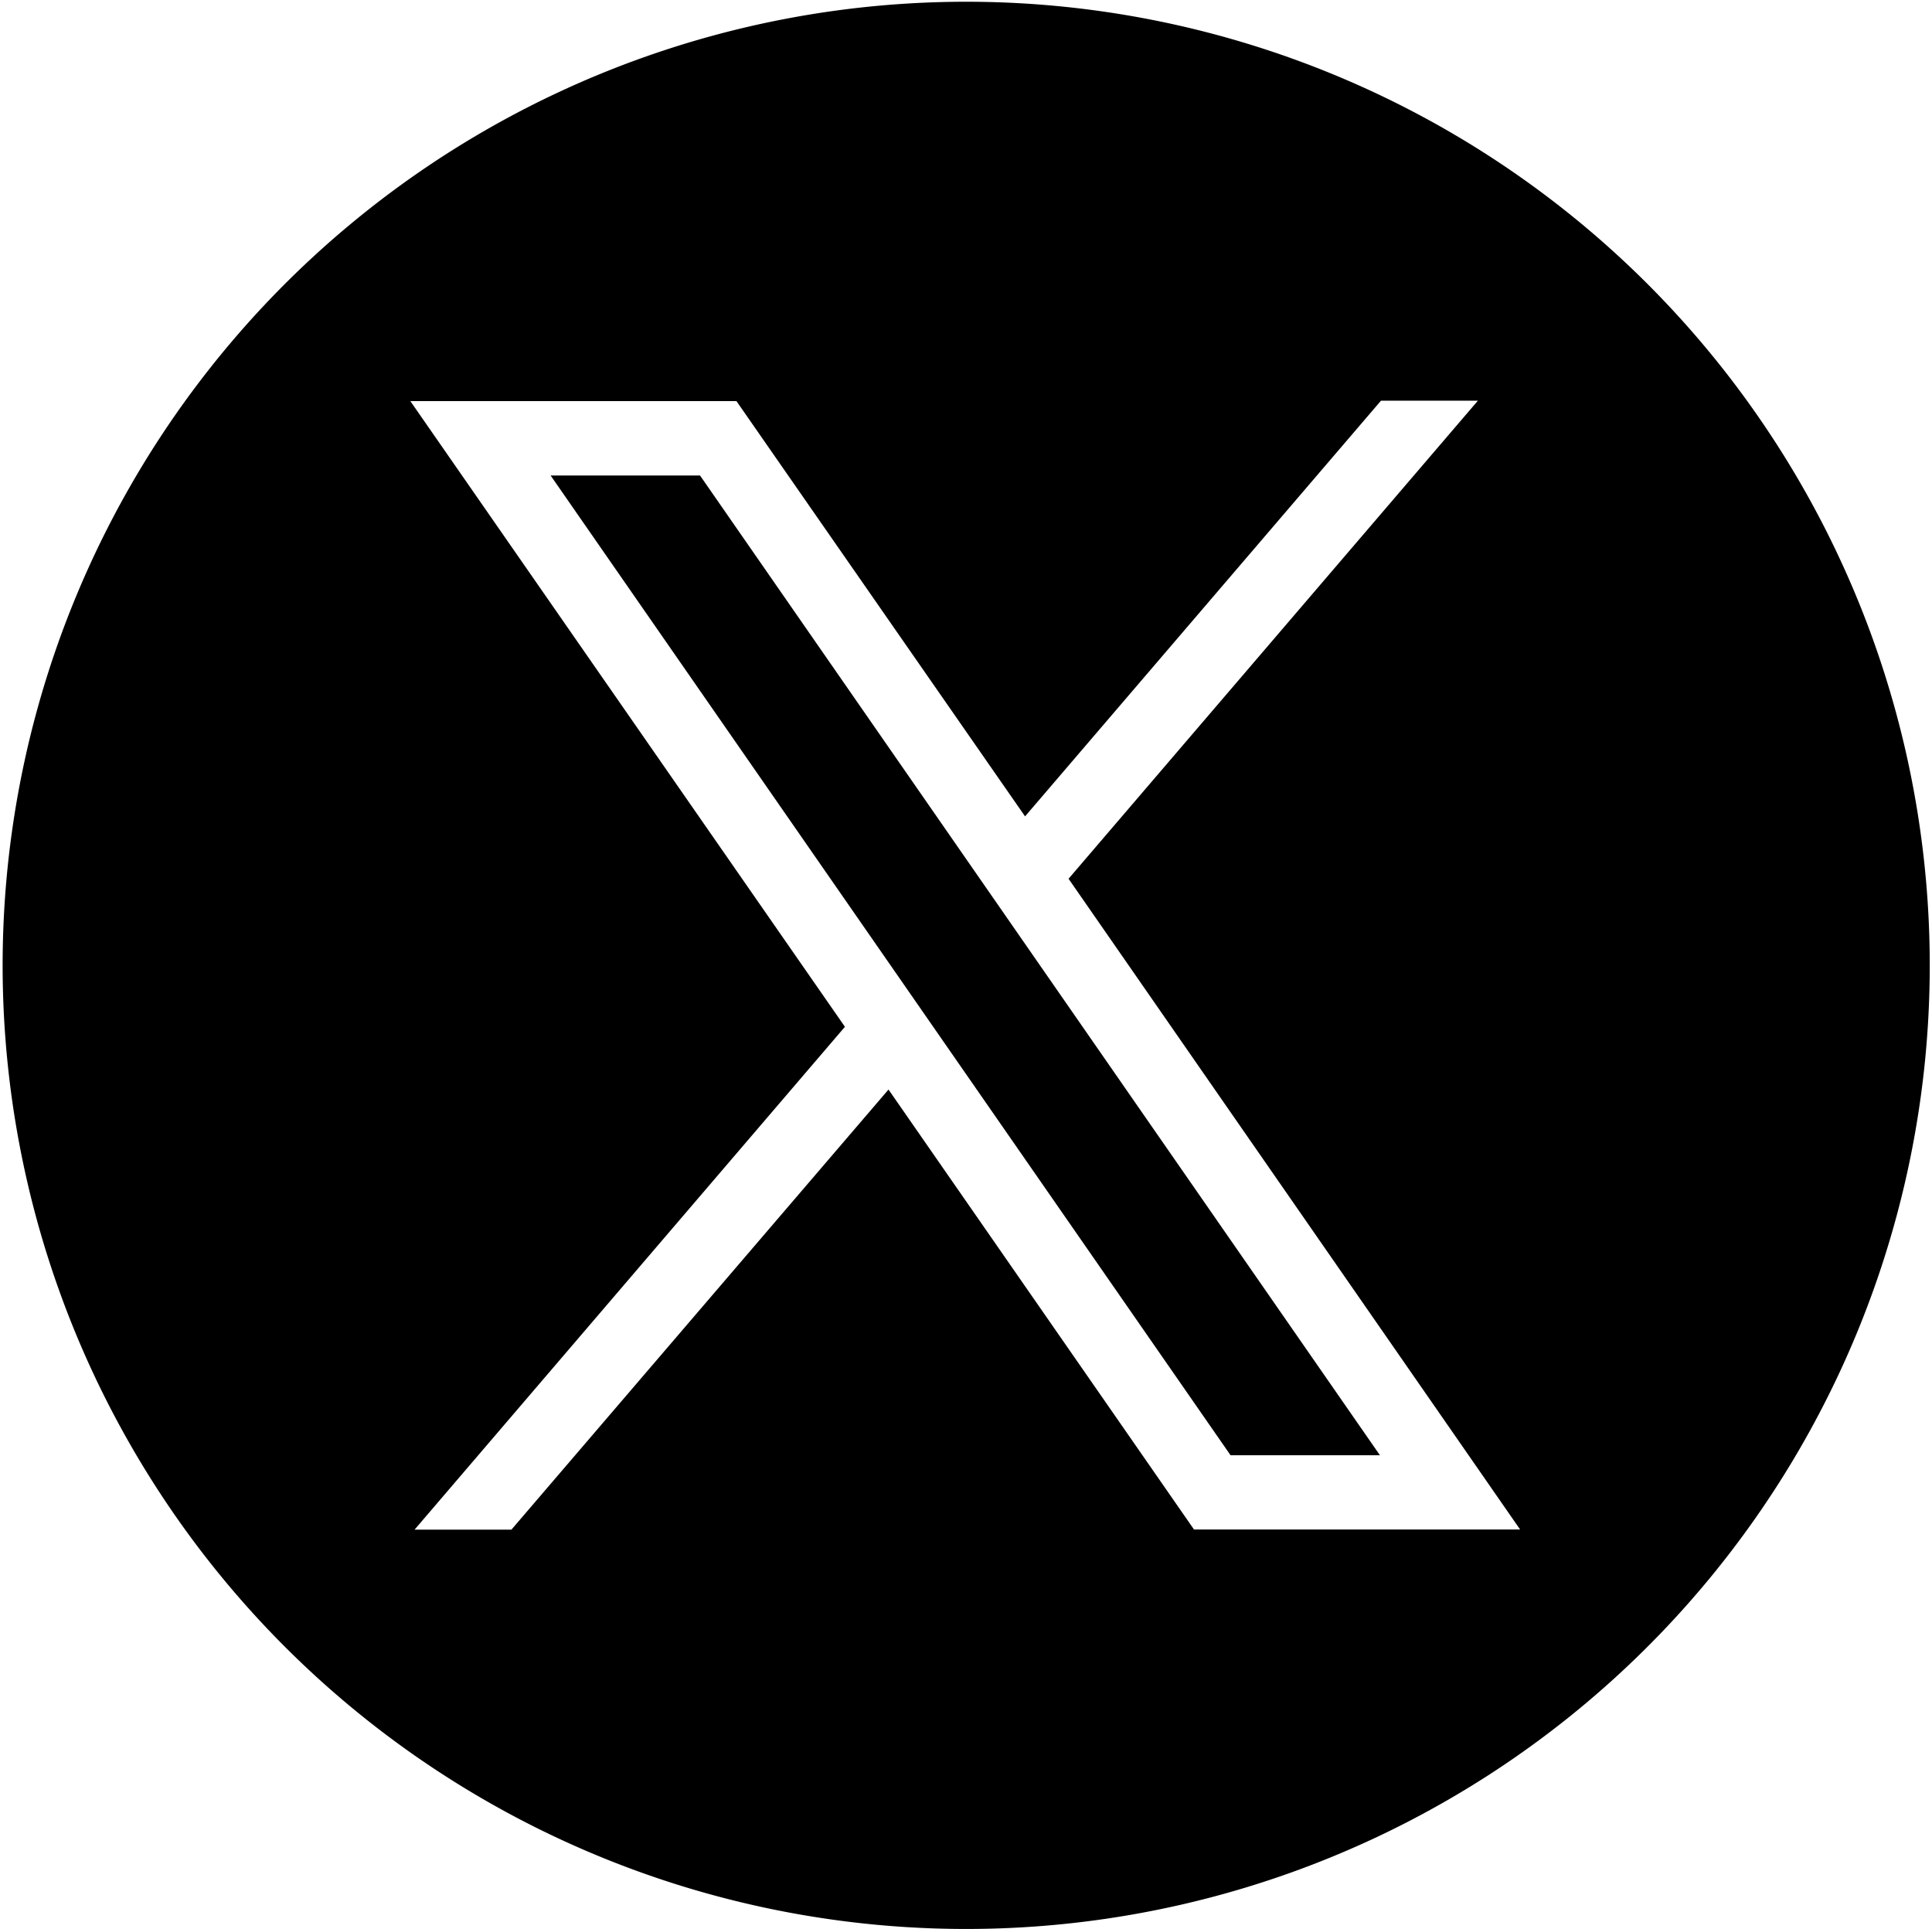 <svg id="グループ_24505" data-name="グループ 24505" xmlns="http://www.w3.org/2000/svg" xmlns:xlink="http://www.w3.org/1999/xlink" width="30.878" height="30.828" viewBox="0 0 30.878 30.828">
  <defs>
    <clipPath id="clip-path">
      <rect id="長方形_56396" data-name="長方形 56396" width="30.878" height="30.828"/>
    </clipPath>
  </defs>
  <g id="グループ_24504" data-name="グループ 24504" transform="translate(0 0)" clip-path="url(#clip-path)">
    <path id="前面オブジェクトで型抜き_1" data-name="前面オブジェクトで型抜き 1" d="M15.424,30.8A15.4,15.4,0,1,1,26.332,4.511,15.4,15.4,0,0,1,15.424,30.8ZM14.2,17.384h0l4.883,7.032h5.212l-7.217-10.4,6.542-7.64H22.071l-5.688,6.643L11.77,6.382H6.558l6.946,10L6.626,24.418H8.174L14.2,17.385Zm7.858,5.845H19.667L8.8,7.571h2.388L22.053,23.227Z" transform="translate(0 0.028)" stroke="rgba(0,0,0,0)" stroke-miterlimit="10" stroke-width="1"/>
  </g>
</svg>
